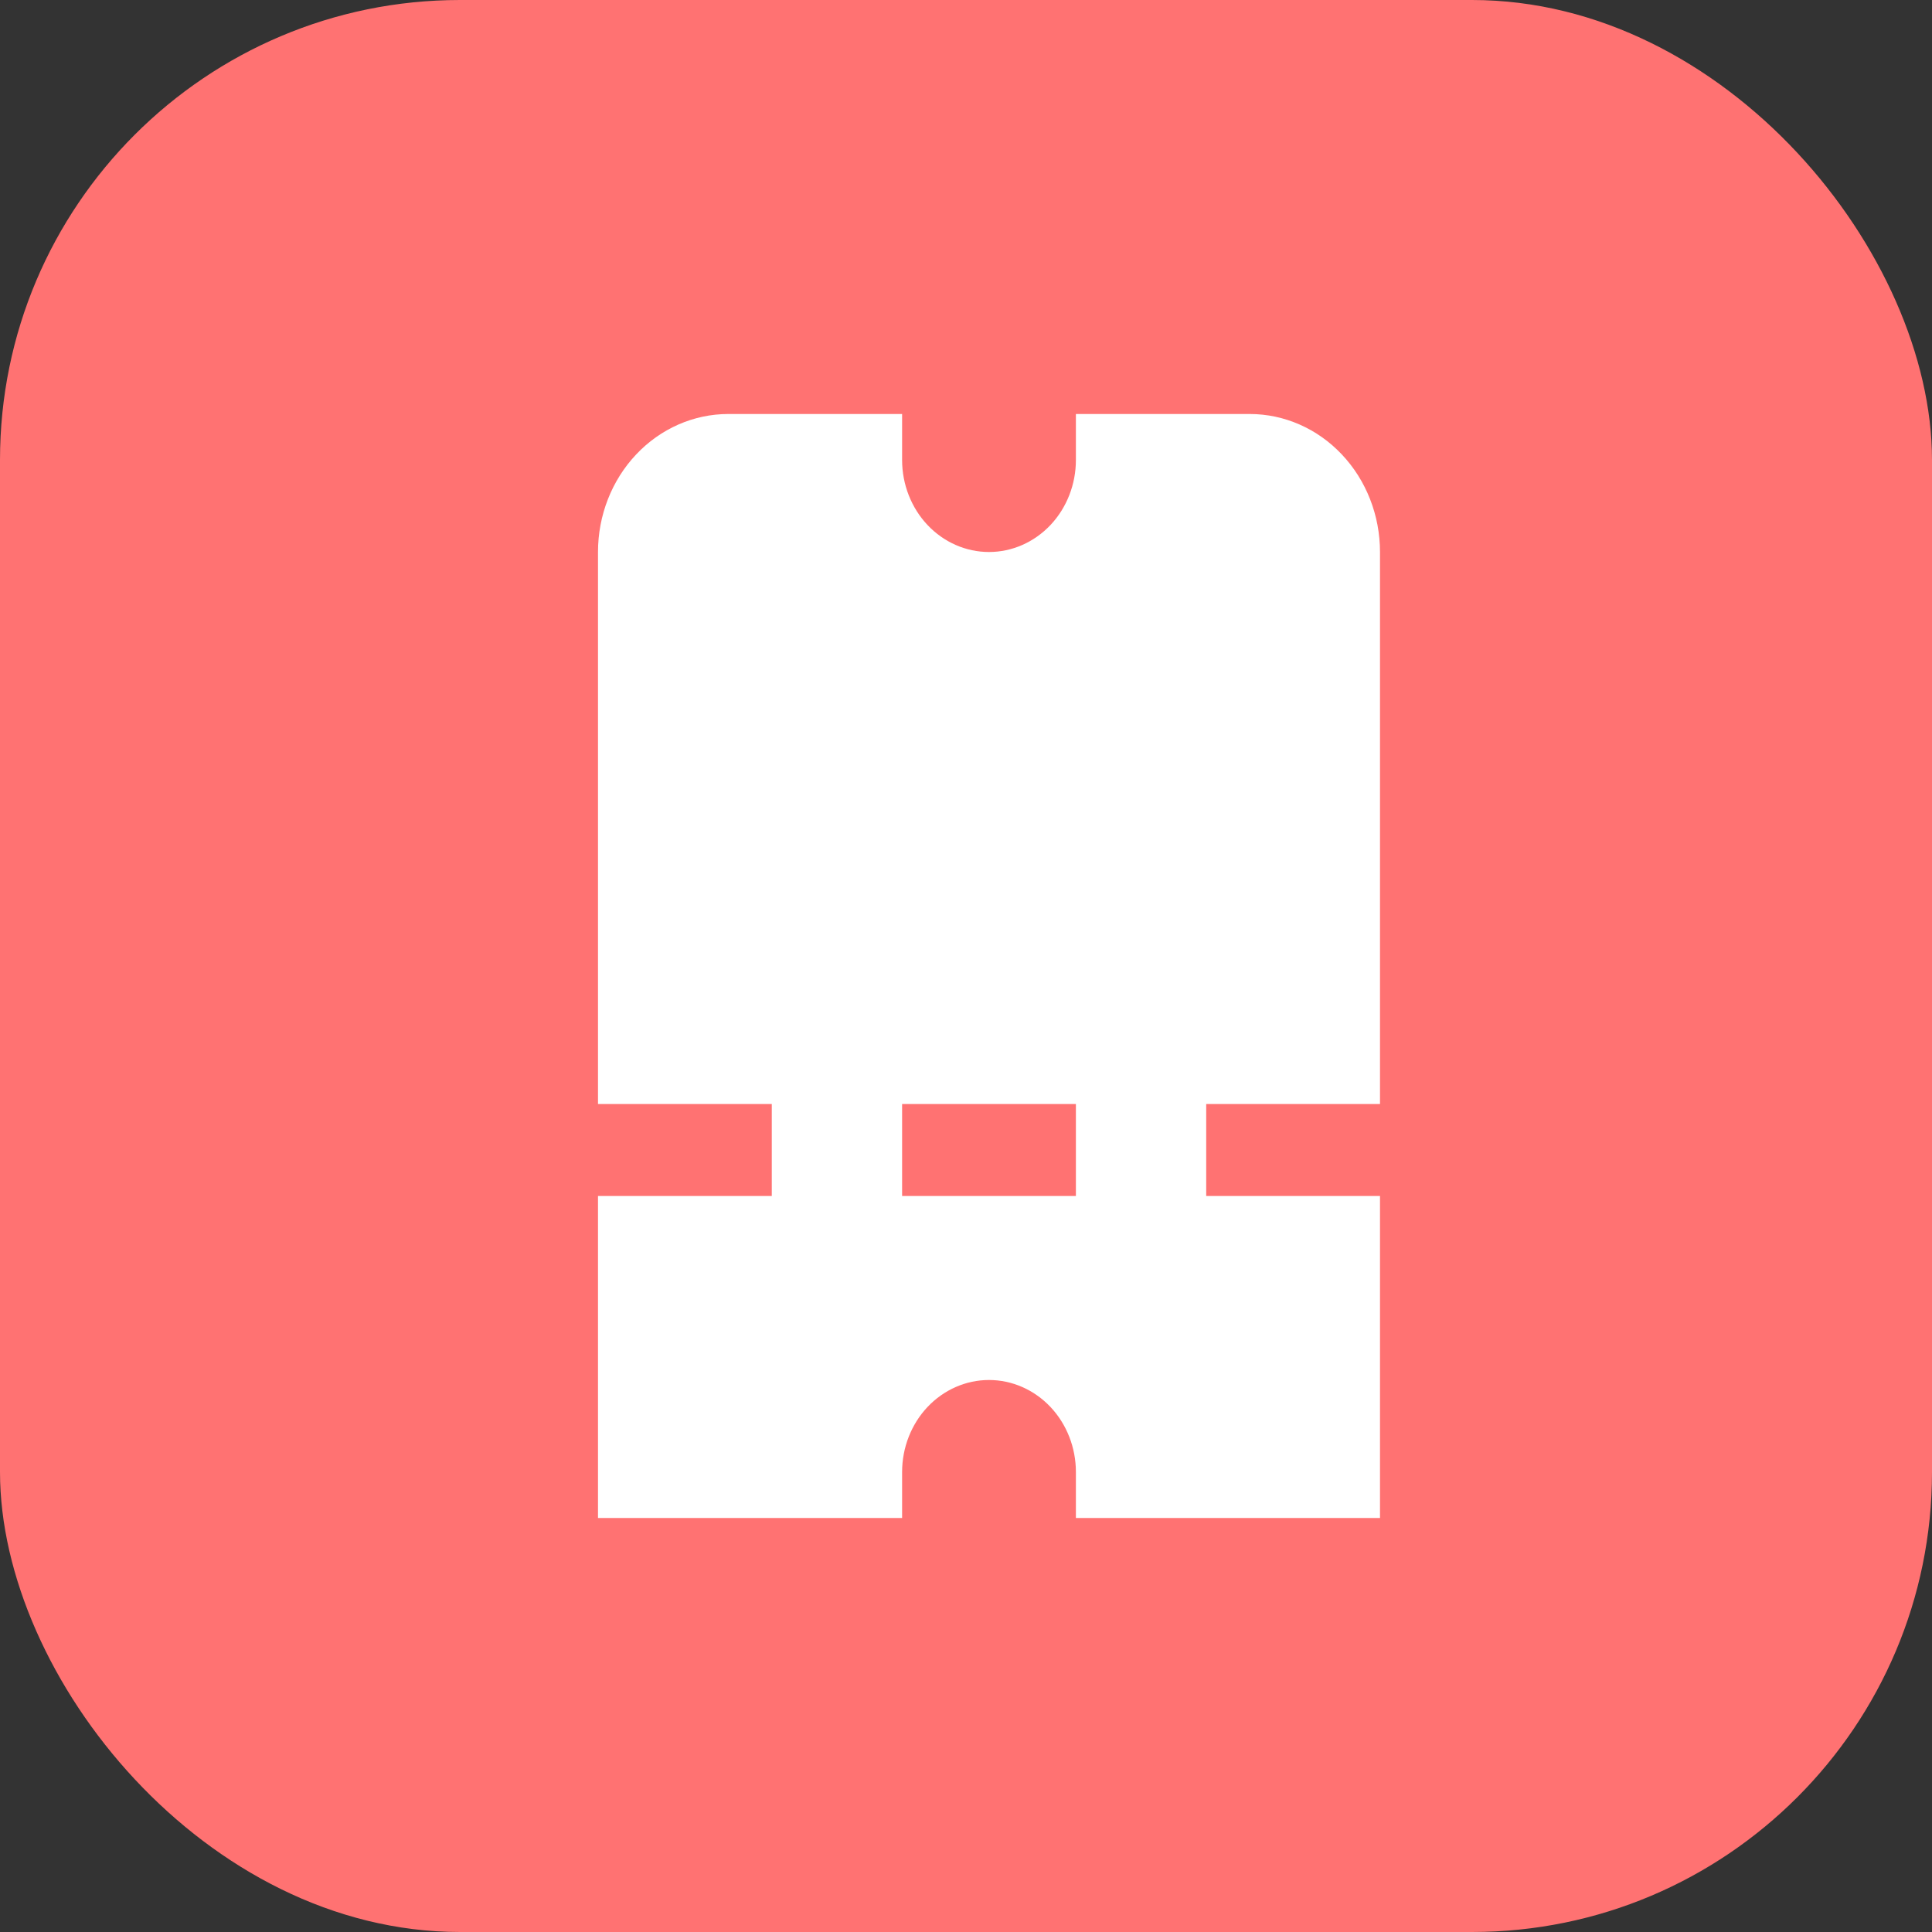 <?xml version="1.0" encoding="UTF-8"?> <svg xmlns="http://www.w3.org/2000/svg" width="42" height="42" viewBox="0 0 42 42" fill="none"><rect x="0" y="0" width="42" height="42" fill="#333333" stroke="none"/><rect width="42" height="42" rx="10" fill="#FF7272"></rect><path d="M30 24V12C30 11.204 29.701 10.441 29.17 9.879C28.639 9.316 27.918 9 27.167 9H23.389V10C23.389 10.53 23.19 11.039 22.836 11.414C22.481 11.789 22.001 12 21.5 12C20.999 12 20.519 11.789 20.164 11.414C19.81 11.039 19.611 10.53 19.611 10V9H15.833C15.082 9 14.361 9.316 13.83 9.879C13.299 10.441 13 11.204 13 12V24H16.778V26H13V33H19.611V32C19.611 31.47 19.81 30.961 20.164 30.586C20.519 30.211 20.999 30 21.5 30C22.001 30 22.481 30.211 22.836 30.586C23.19 30.961 23.389 31.47 23.389 32V33H30V26H26.222V24H30ZM23.389 26H19.611V24H23.389V26Z" fill="white"></path></svg> 